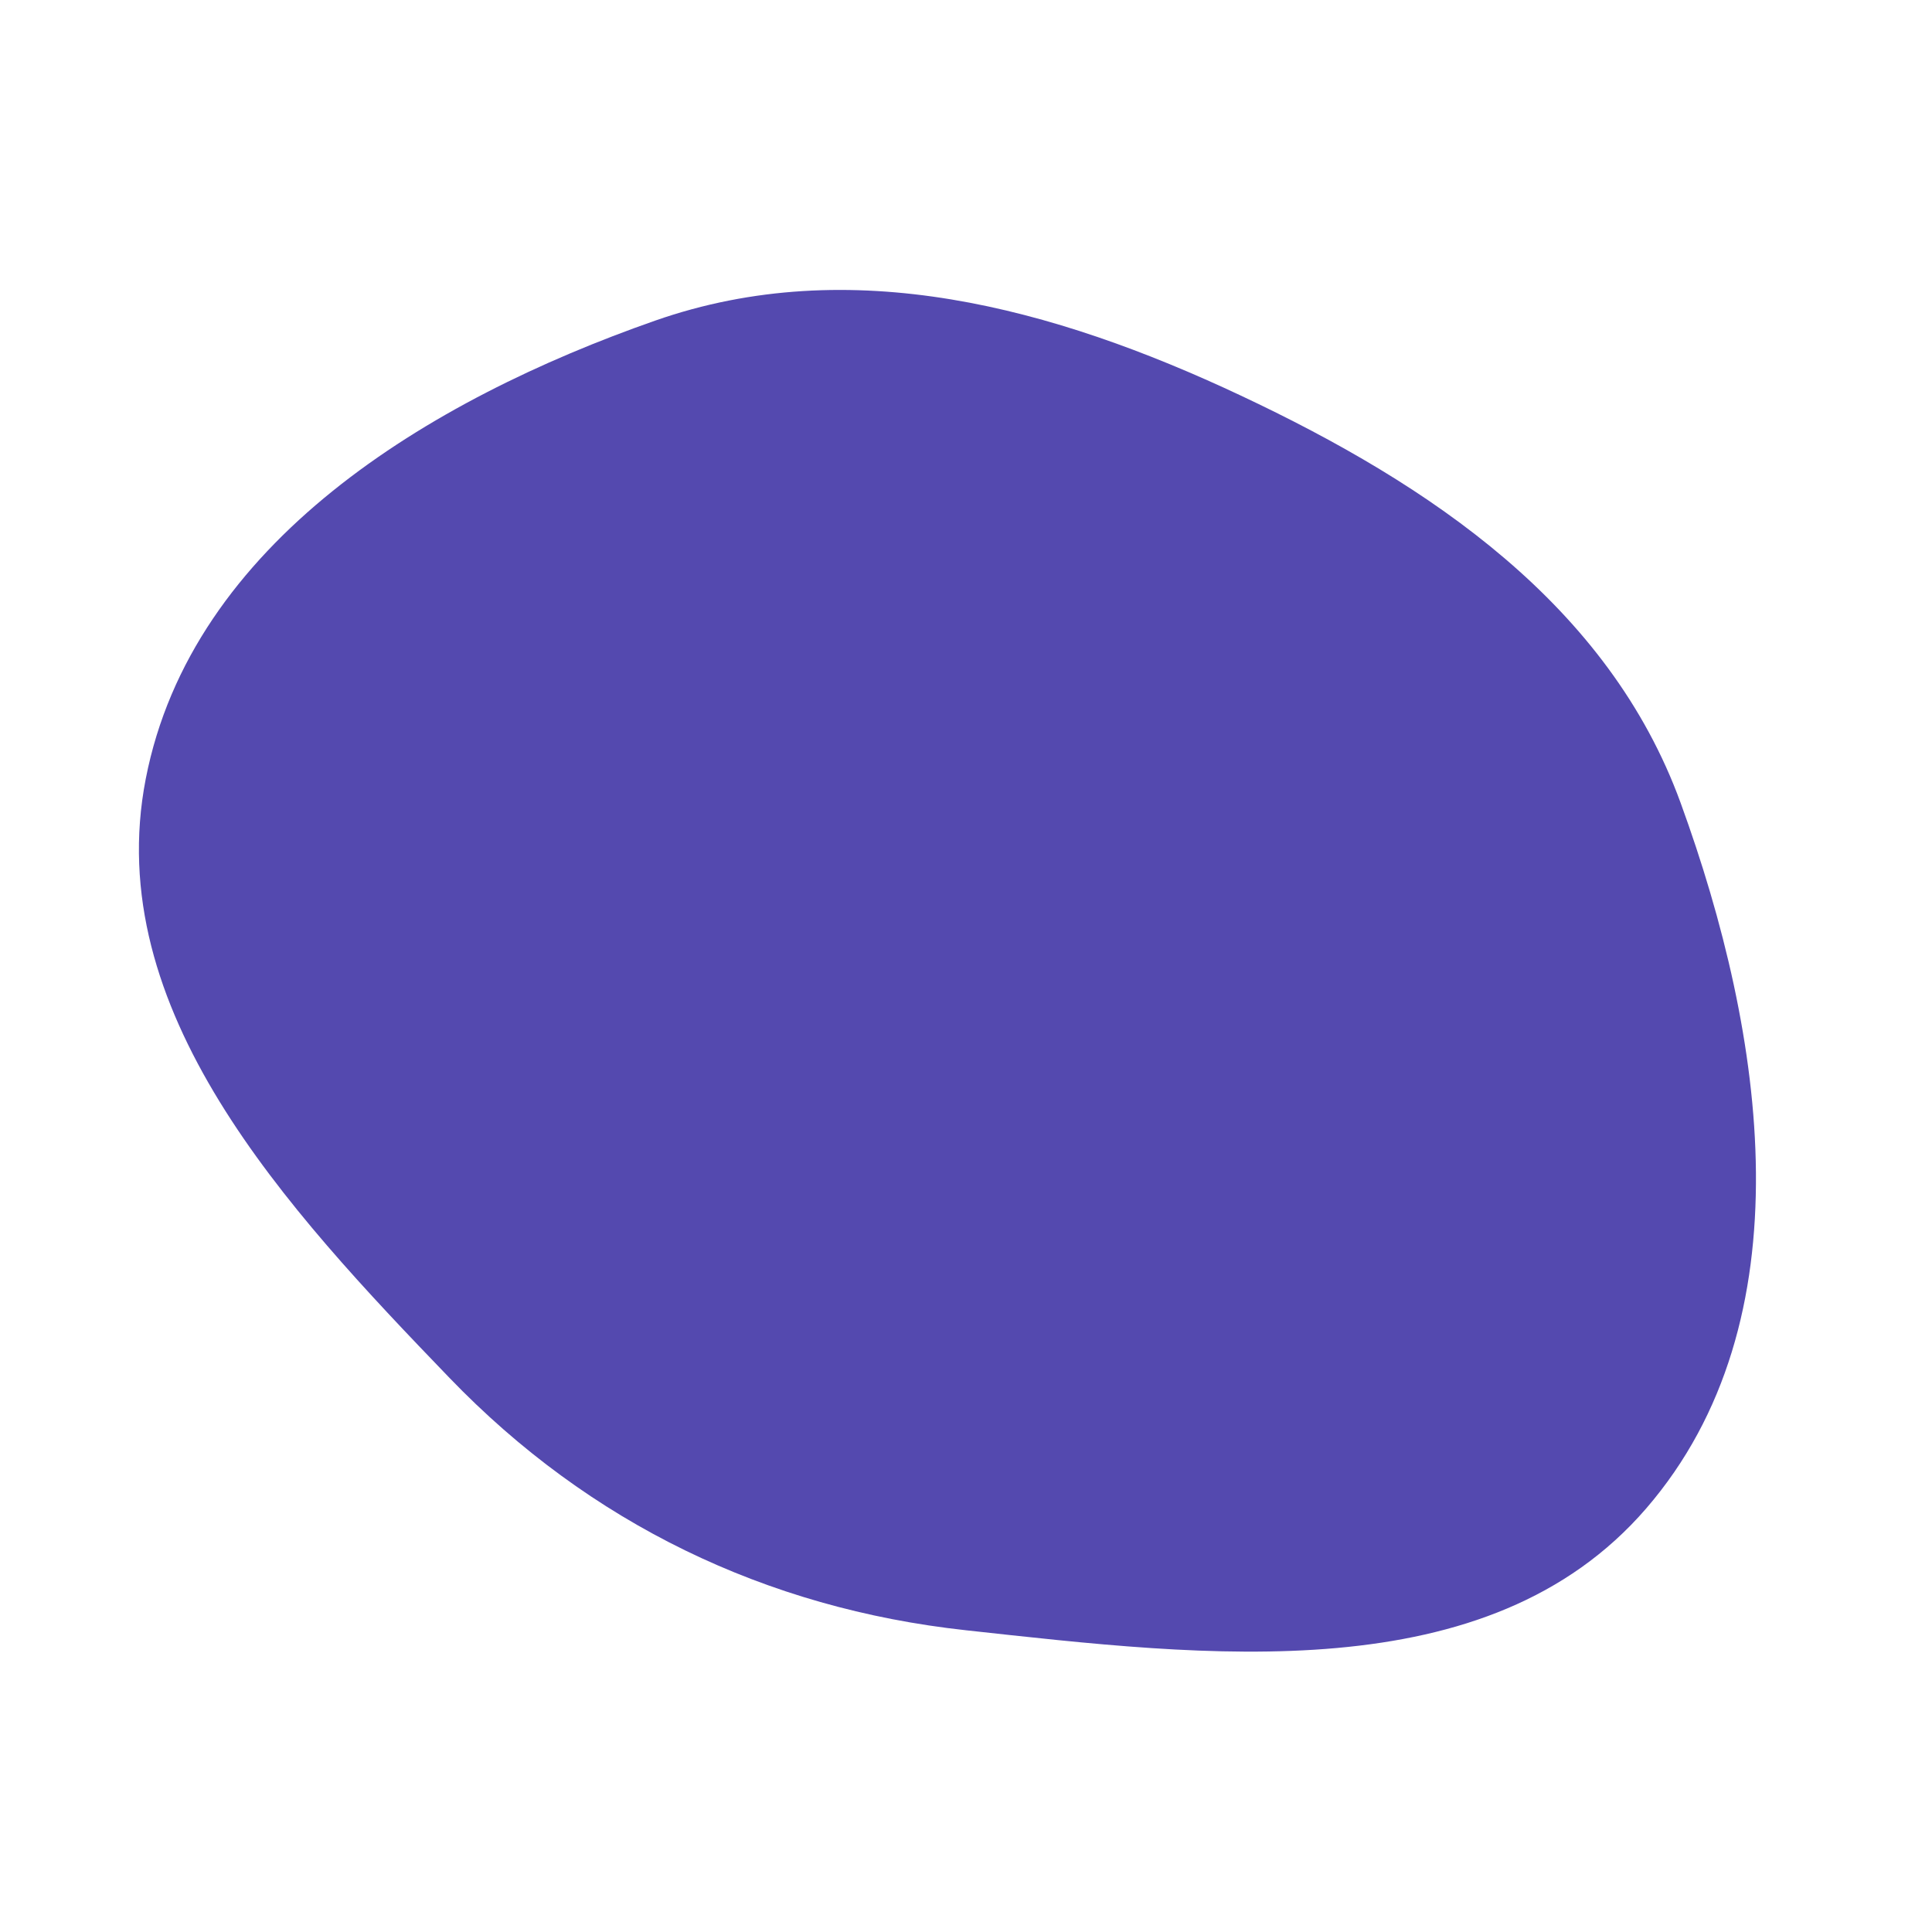 <svg width="256" height="256" viewBox="0 0 256 256" xmlns="http://www.w3.org/2000/svg">
    <path stroke="none" stroke-width="0" fill="#5449af" d="M128,216.019C159.922,219.502,197.14,224.178,218.13,199.876C239.586,175.034,233.929,137.229,222.692,106.387C213.155,80.21,189.614,64.267,164.402,52.41C139.58,40.736,112.708,33.421,86.817,42.483C56.766,53.002,25.395,71.94,19.314,103.193C13.353,133.832,37.906,160.098,59.561,182.578C78.094,201.817,101.444,213.122,128,216.019"/>
</svg>